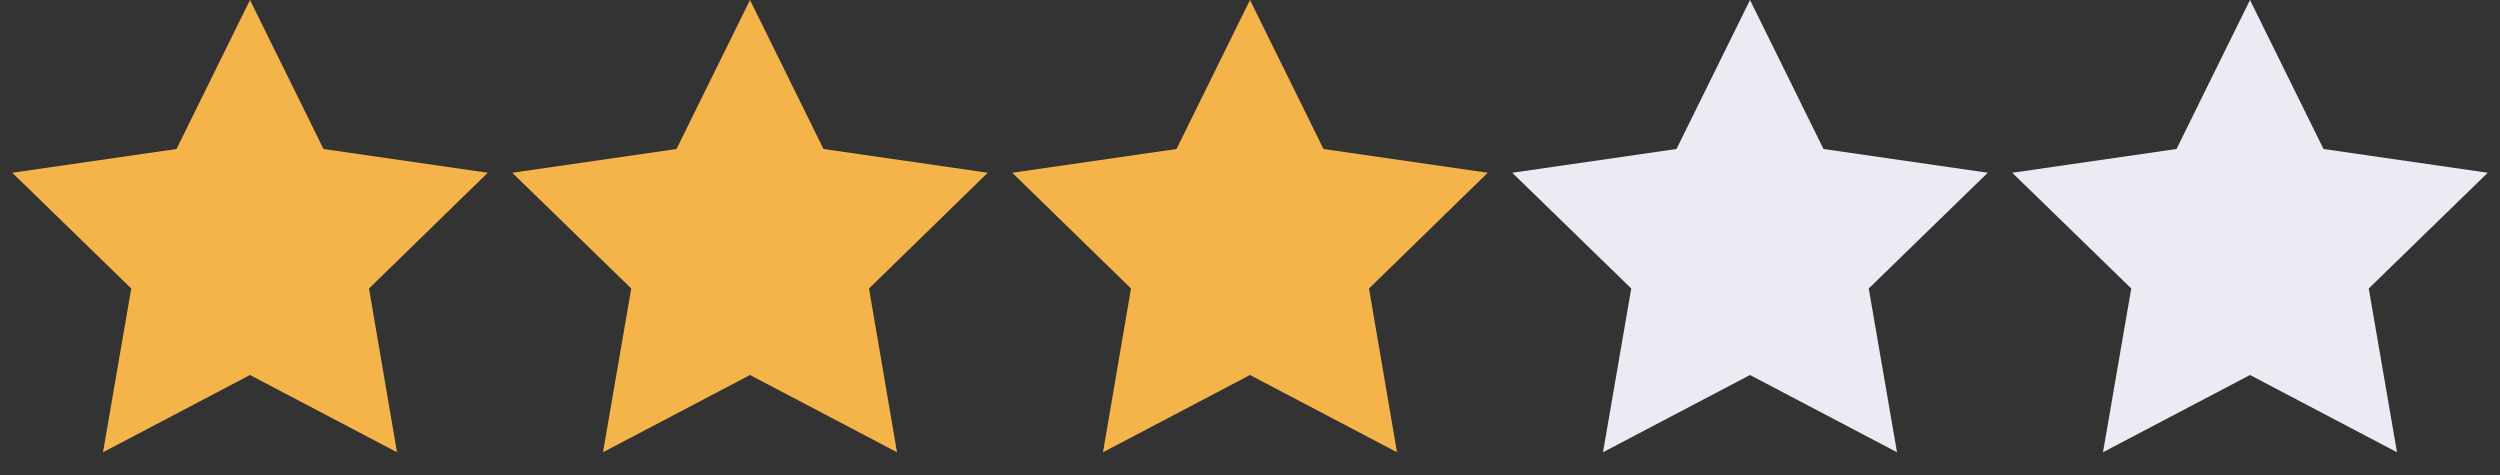 <svg id="Layer_1" data-name="Layer 1" xmlns="http://www.w3.org/2000/svg" viewBox="0 0 100 19"><rect x="0" y="0" width="100" height="19" fill="#333333" stroke="none"/><defs><style>.cls-1{fill:#f4b44a;}.cls-2{fill:#ebecf3;}</style></defs><title>3 stars</title><polygon id="Star-3" class="cls-1" points="10 15 4.12 18.09 5.25 11.54 0.49 6.91 7.06 5.96 10 0 12.94 5.96 19.51 6.91 14.76 11.54 15.88 18.09 10 15"/><polygon id="Star-3-Copy" class="cls-1" points="30 15 24.12 18.09 25.25 11.54 20.49 6.91 27.06 5.96 30 0 32.94 5.96 39.51 6.91 34.76 11.54 35.88 18.09 30 15"/><polygon id="Star-3-Copy-2" class="cls-1" points="50 15 44.12 18.09 45.24 11.54 40.49 6.91 47.06 5.96 50 0 52.94 5.96 59.51 6.91 54.76 11.54 55.88 18.09 50 15"/><polygon id="Star-3-Copy-3" class="cls-2" points="70 15 64.12 18.09 65.25 11.54 60.49 6.91 67.06 5.96 70 0 72.94 5.96 79.51 6.91 74.75 11.54 75.88 18.09 70 15"/><polygon id="Star-3-Copy-4" class="cls-2" points="90 15 84.12 18.09 85.25 11.54 80.49 6.91 87.06 5.96 90 0 92.94 5.96 99.51 6.91 94.75 11.54 95.88 18.09 90 15"/></svg>